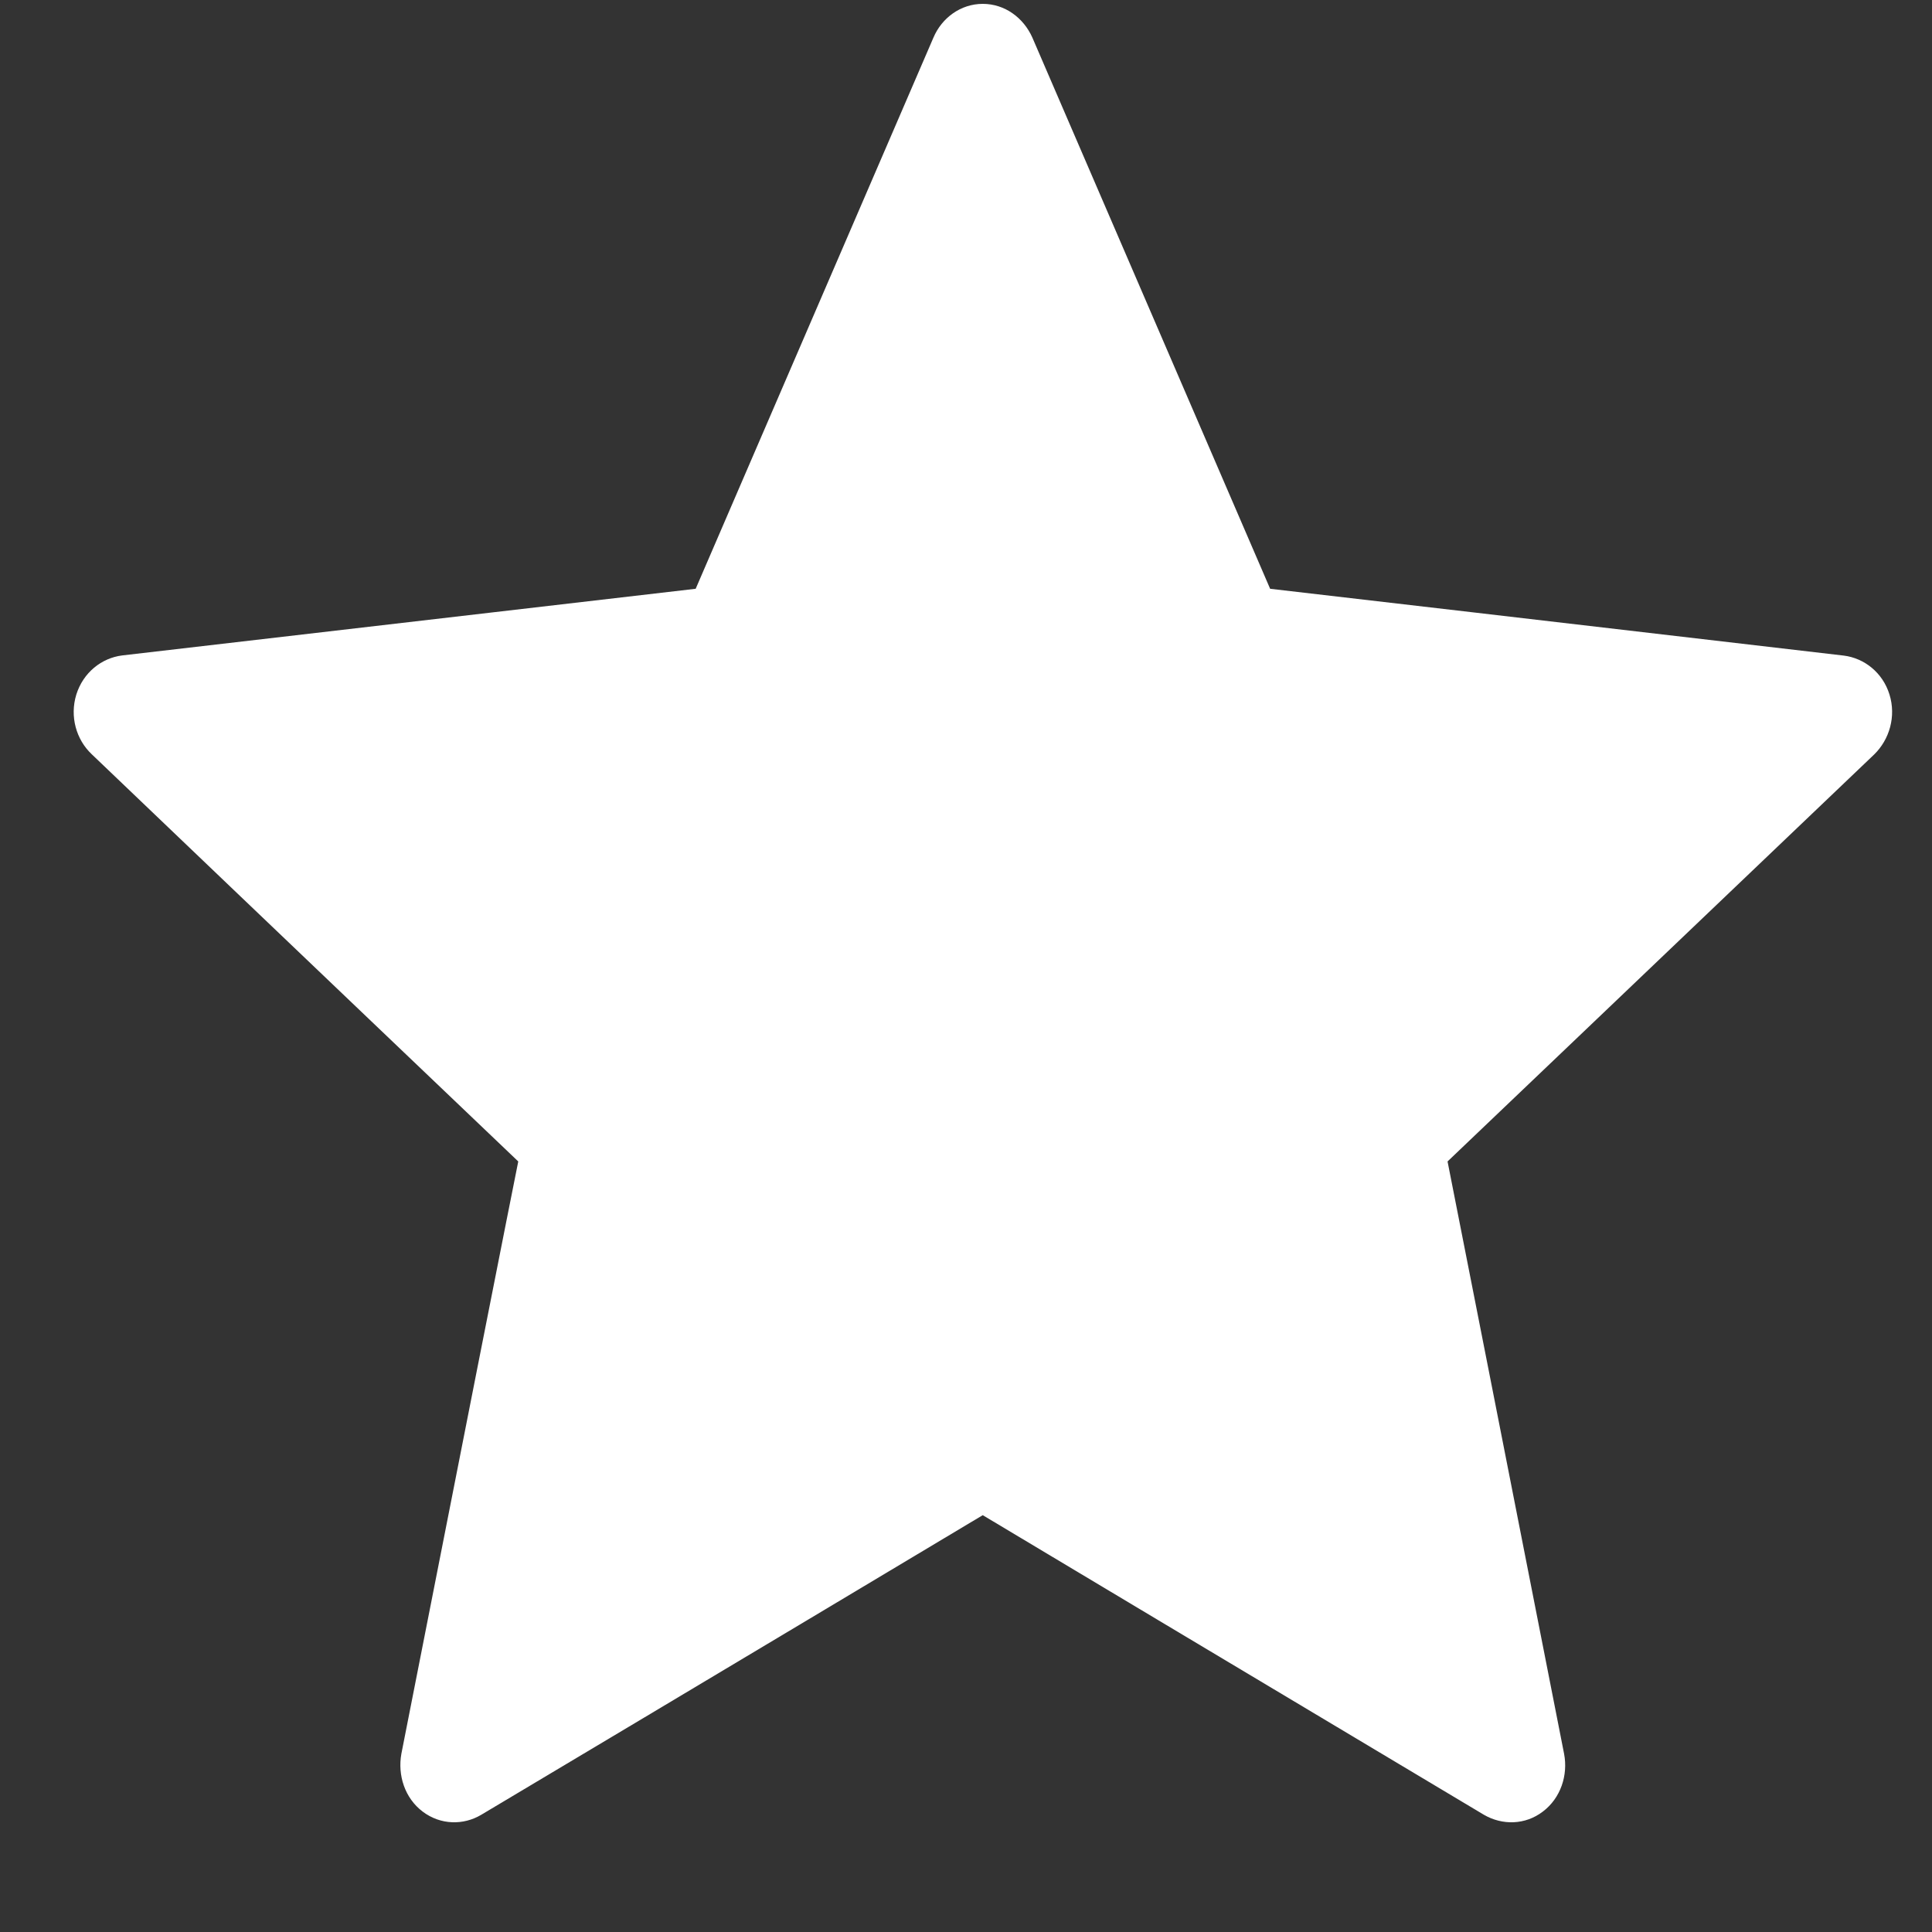 <svg width="12" height="12" viewBox="0 0 12 12" fill="none" xmlns="http://www.w3.org/2000/svg">
<rect x="0" y="0" width="12" height="12" fill="#333333" stroke="none"/>
<g clip-path="url(#clip0_2316_8822)">
<path d="M4.321 3.657C4.321 3.657 2.184 3.905 0.759 4.071C0.631 4.087 0.517 4.177 0.474 4.314C0.432 4.451 0.474 4.594 0.569 4.684C1.628 5.697 3.219 7.214 3.219 7.214C3.218 7.214 2.782 9.421 2.493 10.893C2.469 11.026 2.514 11.168 2.625 11.252C2.736 11.336 2.878 11.338 2.989 11.272C4.236 10.529 6.104 9.411 6.104 9.411C6.104 9.411 7.972 10.529 9.217 11.272C9.331 11.338 9.473 11.336 9.583 11.252C9.694 11.168 9.74 11.026 9.715 10.894C9.426 9.421 8.991 7.214 8.991 7.214C8.991 7.214 10.582 5.697 11.641 4.686C11.736 4.593 11.778 4.45 11.736 4.314C11.694 4.178 11.58 4.088 11.452 4.072C10.026 3.905 7.889 3.657 7.889 3.657C7.889 3.657 7.003 1.603 6.412 0.233C6.357 0.11 6.241 0.024 6.104 0.024C5.967 0.024 5.85 0.111 5.798 0.233C5.207 1.603 4.321 3.657 4.321 3.657Z" fill="white"/>
</g>
<defs>
<clipPath id="clip0_2316_8822">
<rect width="12" height="12" fill="white"/>
</clipPath>
</defs>
</svg>
